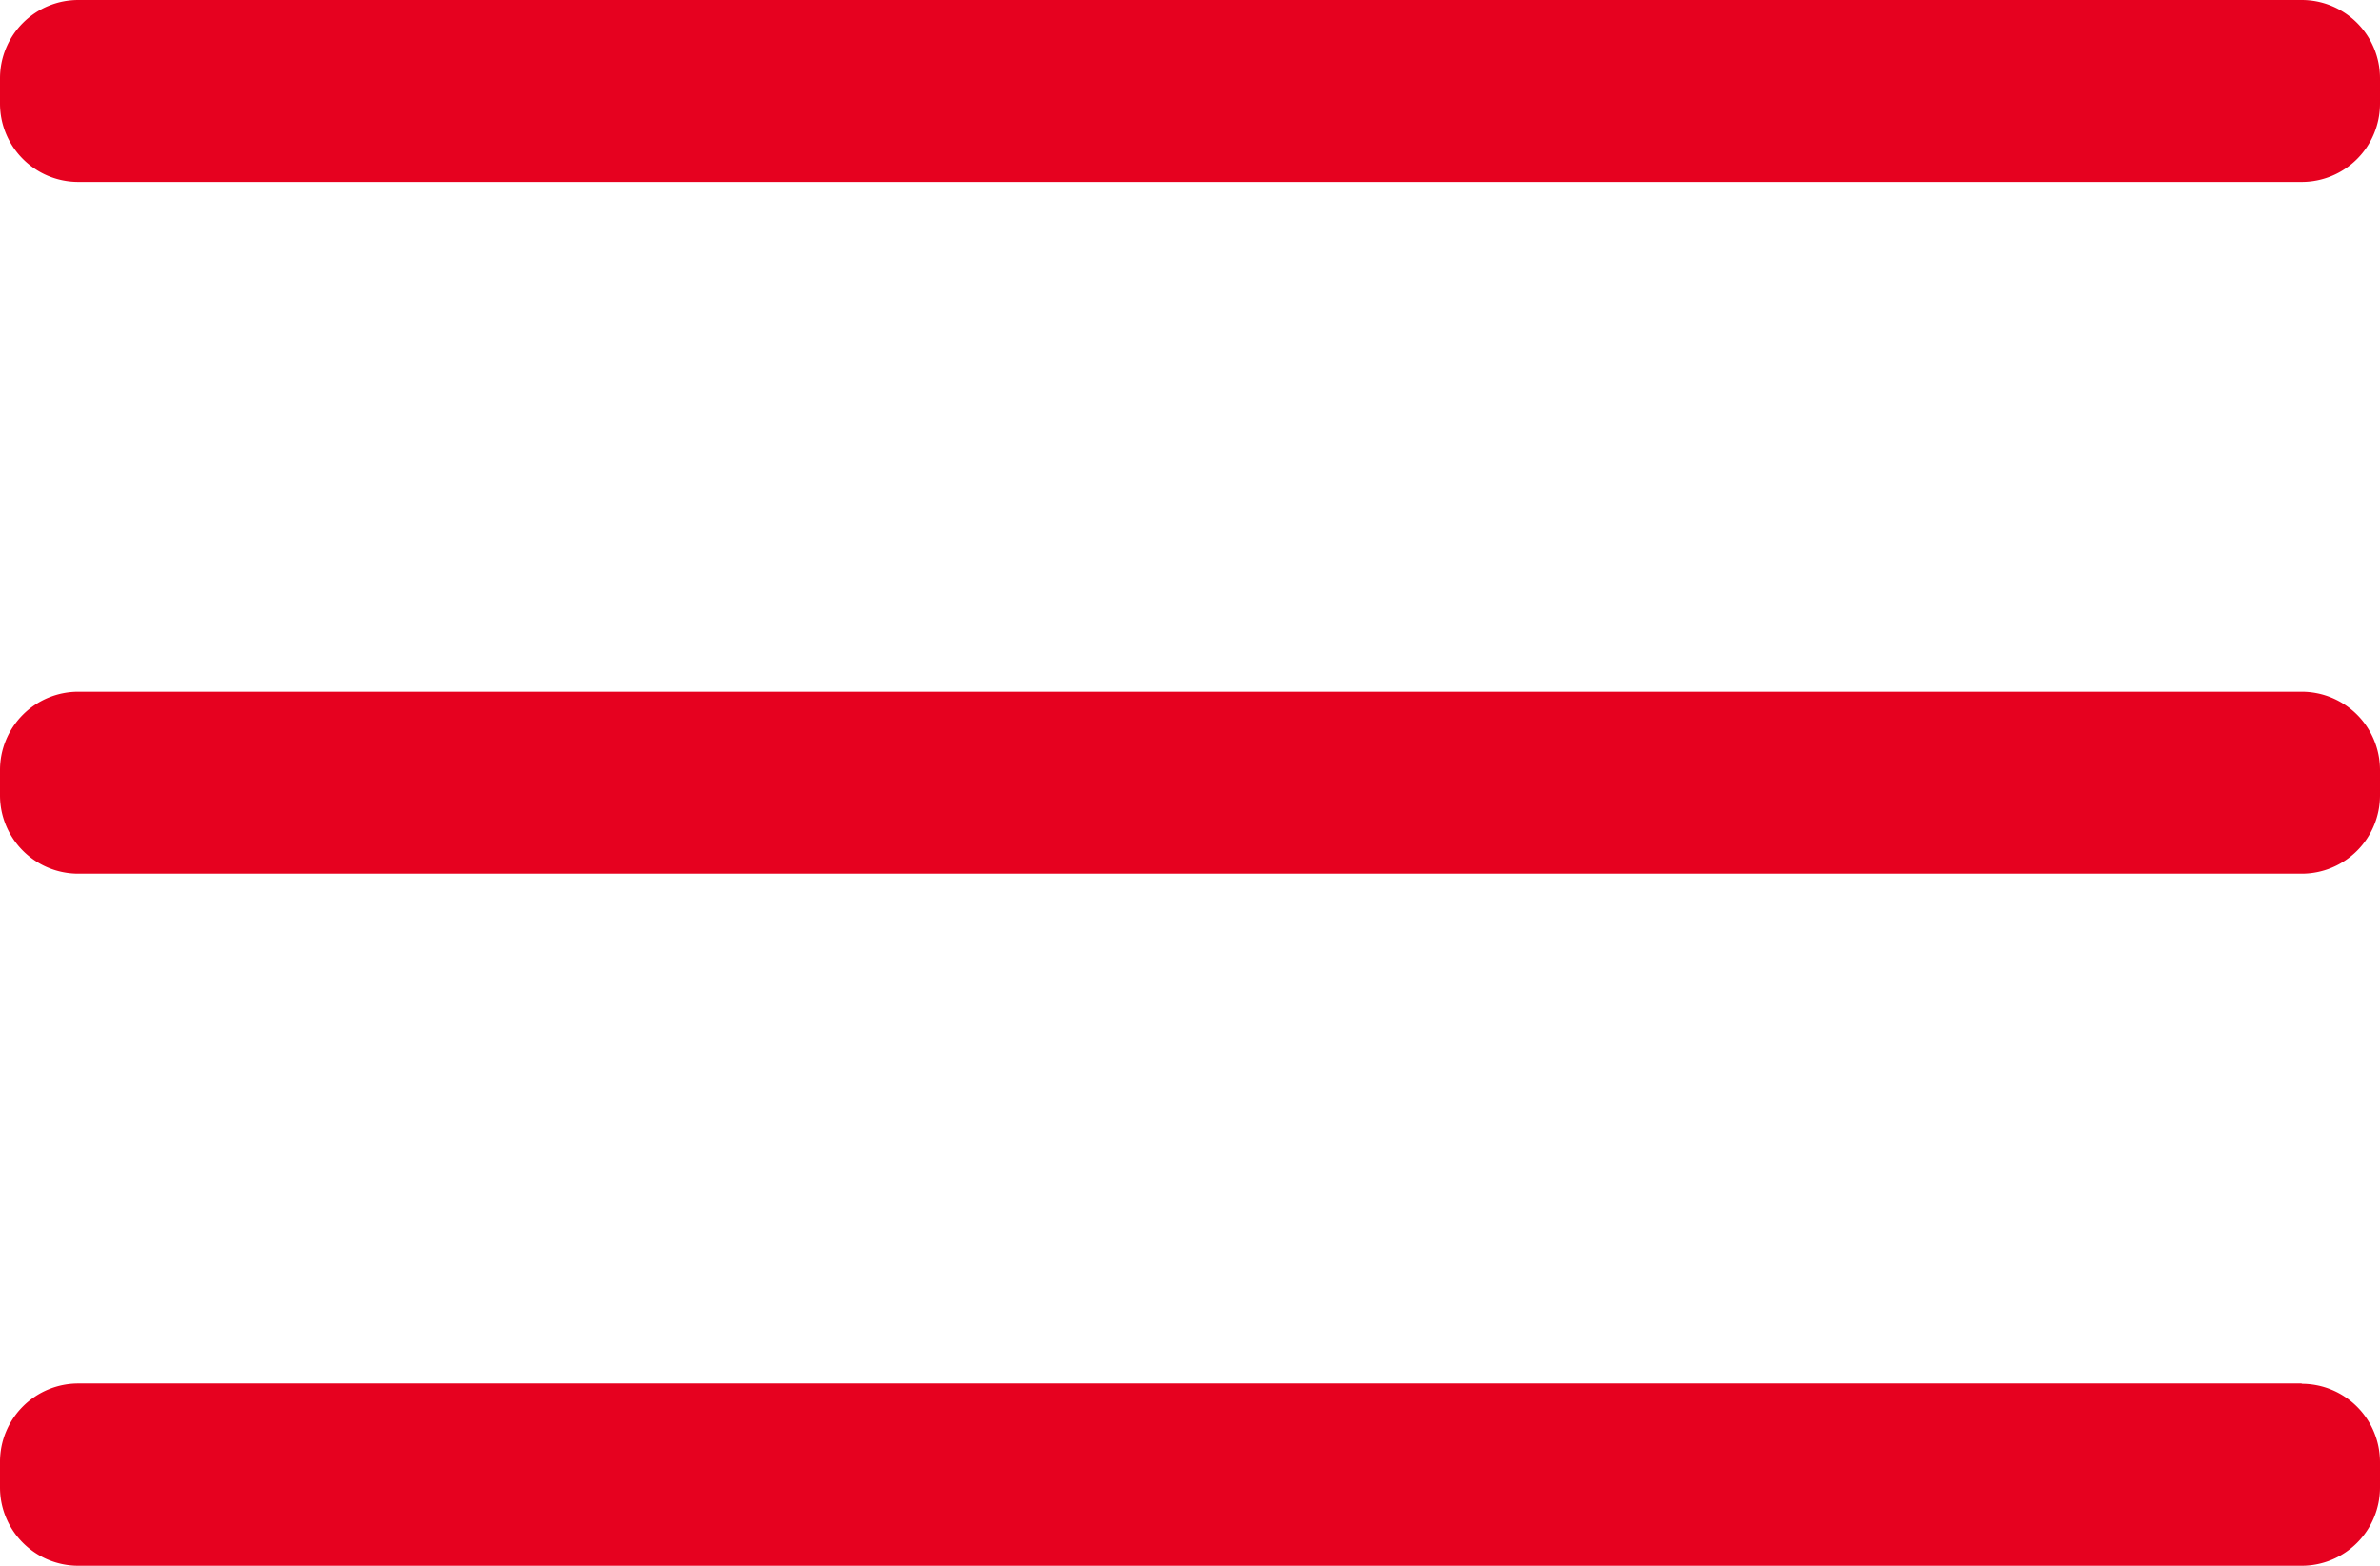 <svg xmlns="http://www.w3.org/2000/svg" viewBox="0 0 76 50"><defs><style>.cls-1{fill:#e6011f;fill-rule:evenodd;}</style></defs><title>nav</title><g id="图层_2" data-name="图层 2"><g id="顶部菜单"><g id="头部_拷贝_7" data-name="头部 拷贝 7"><g id="矩形_4_拷贝_2" data-name="矩形 4 拷贝 2"><path class="cls-1" d="M73.5,0H2.5A2.5,2.5,0,0,0,0,2.5v.81a2.5,2.5,0,0,0,2.5,2.5h71A2.5,2.5,0,0,0,76,3.31V2.5A2.5,2.5,0,0,0,73.5,0Zm0,22.09H2.5A2.5,2.5,0,0,0,0,24.59v.81a2.5,2.5,0,0,0,2.5,2.5h71a2.5,2.5,0,0,0,2.5-2.5v-.81A2.5,2.5,0,0,0,73.5,22.09Zm0,22.09H2.5A2.5,2.5,0,0,0,0,46.69v.81A2.5,2.5,0,0,0,2.5,50h71A2.5,2.5,0,0,0,76,47.5v-.81A2.5,2.5,0,0,0,73.5,44.19Z"/></g></g></g></g></svg>